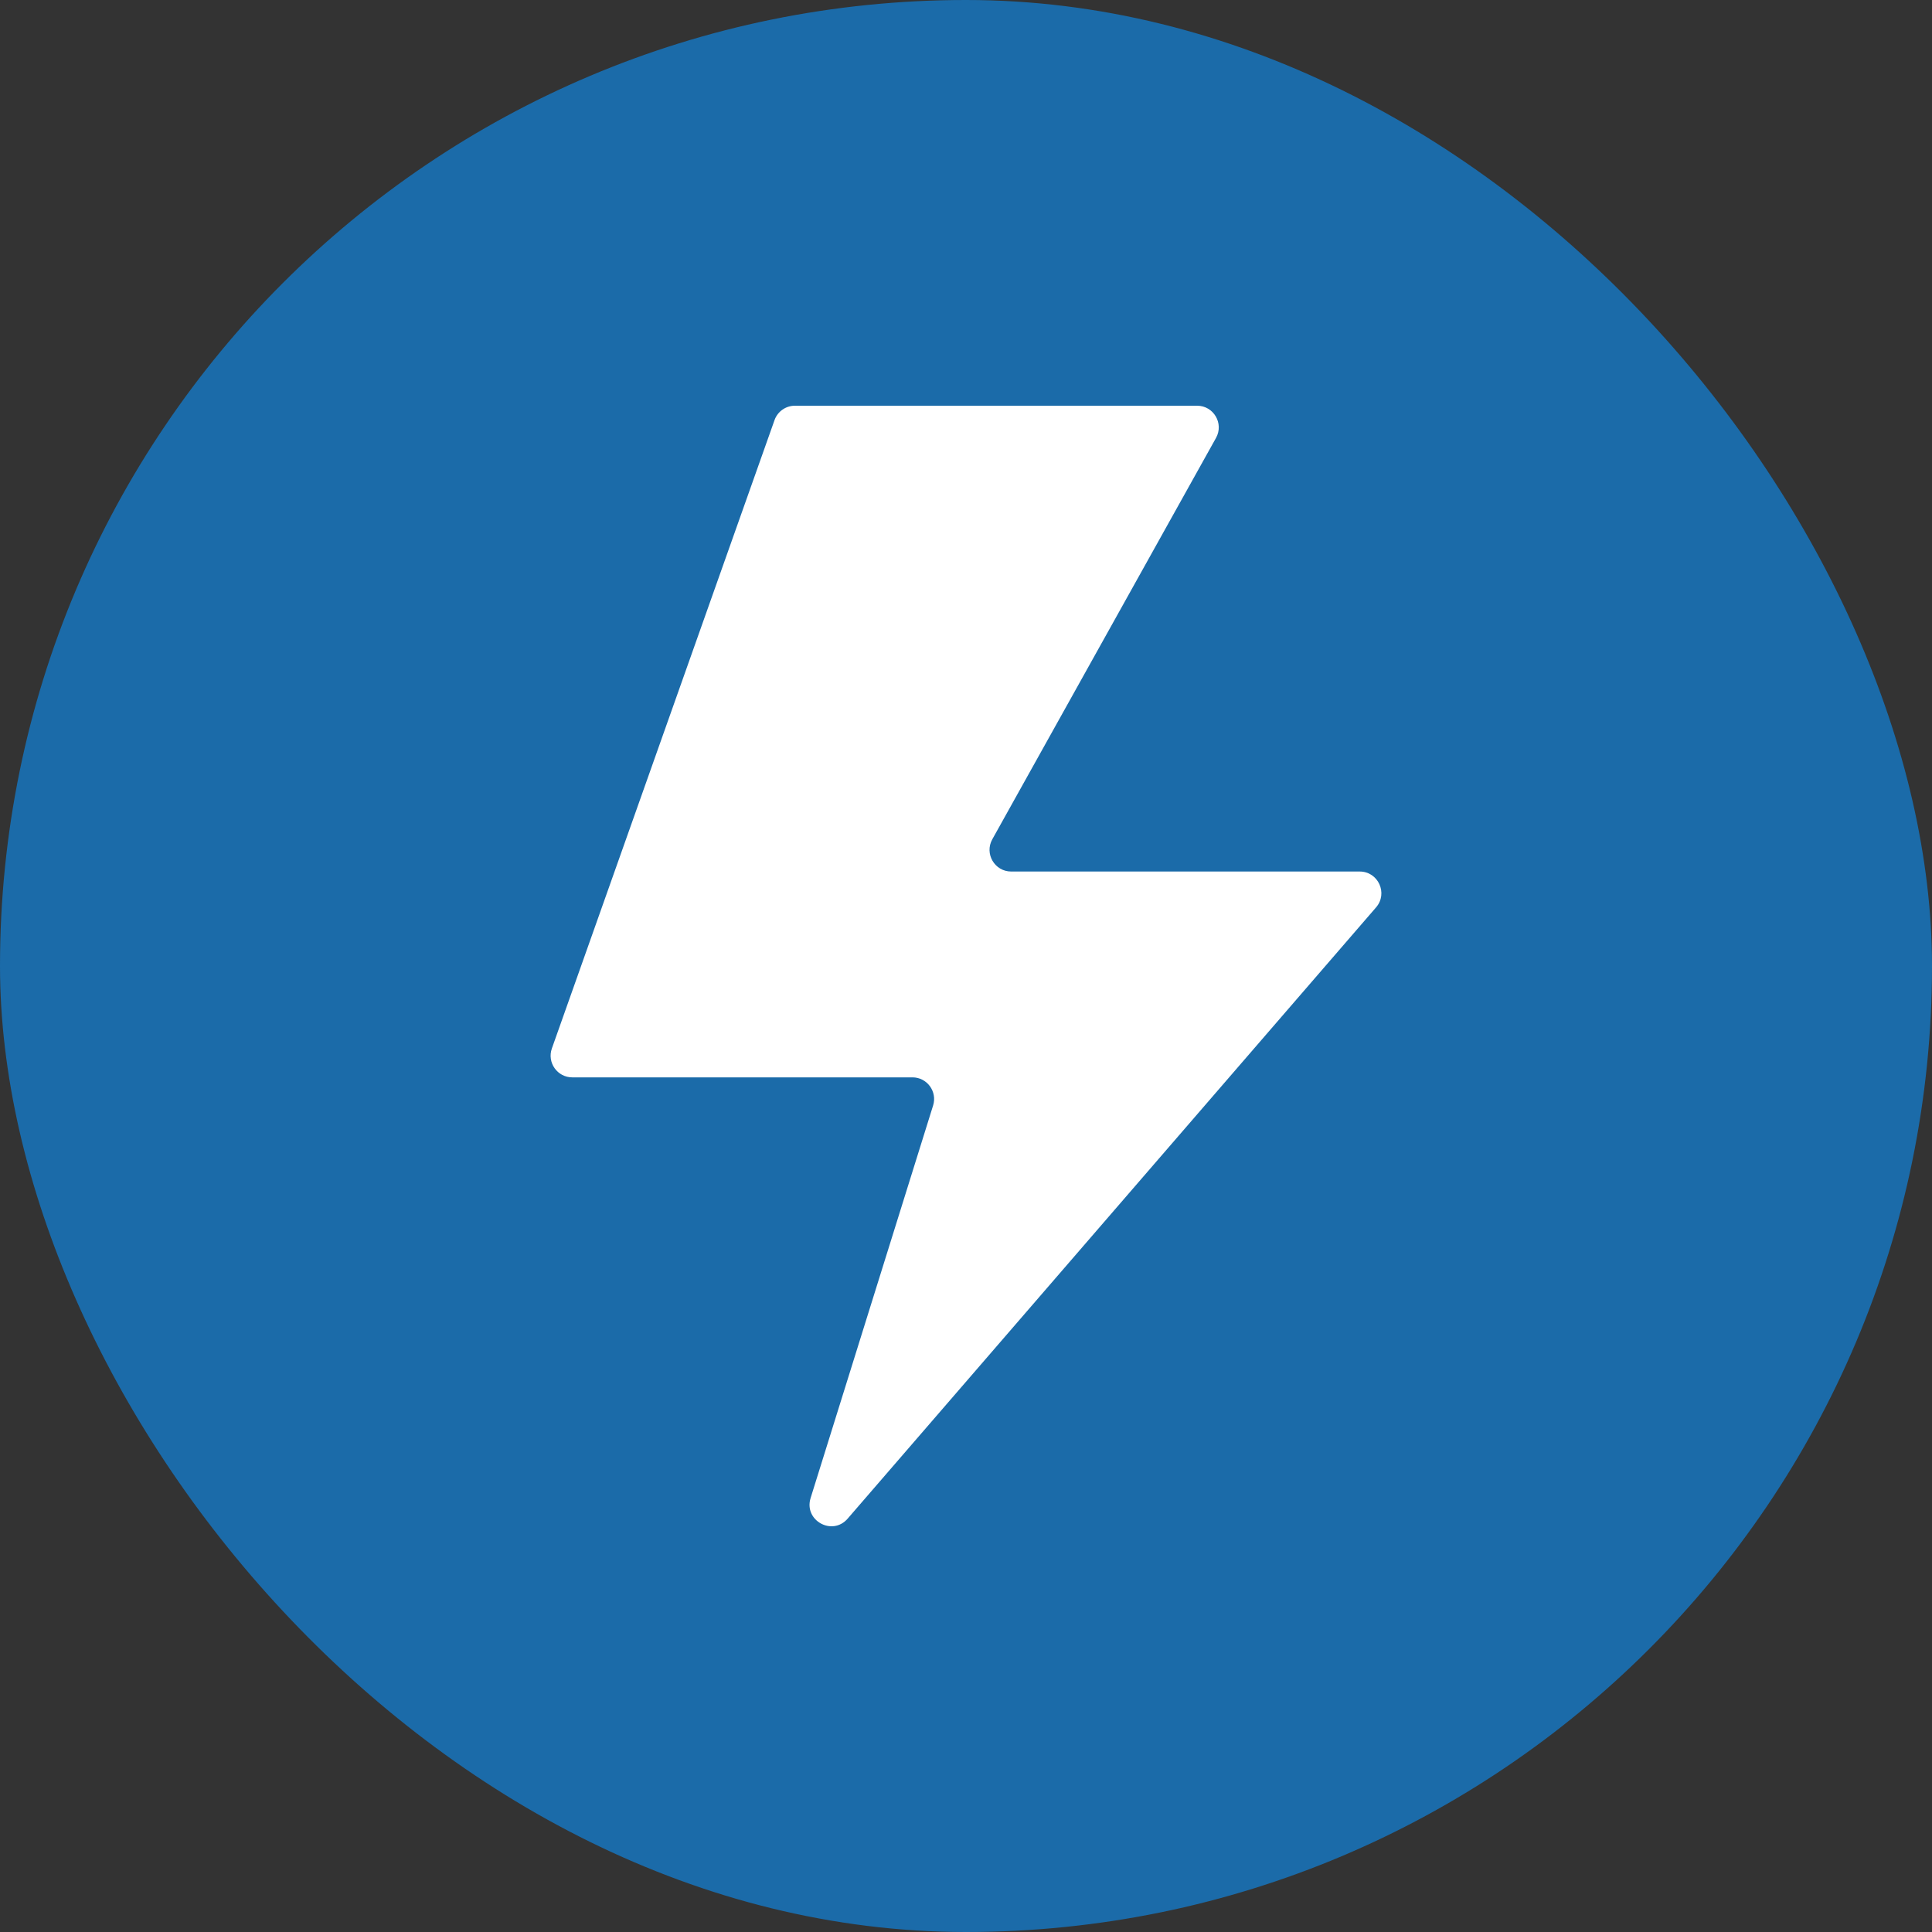 <svg width="100" height="100" viewBox="0 0 100 100" fill="none" xmlns="http://www.w3.org/2000/svg">
<rect x="0" y="0" width="100" height="100" fill="#333333" stroke="none"/>
<rect width="100" height="100" rx="50" fill="#1B6BA9"/>
<path d="M28.565 54.267L40.089 21.746C40.247 21.299 40.67 21 41.144 21H61.962C62.817 21 63.357 21.921 62.94 22.668L51.361 43.442C50.945 44.19 51.484 45.11 52.339 45.11H70.378C71.337 45.11 71.853 46.239 71.225 46.966L43.873 78.606C43.078 79.525 41.595 78.698 41.957 77.538L48.298 57.219C48.523 56.497 47.984 55.764 47.229 55.764H29.621C28.847 55.764 28.307 54.997 28.565 54.267Z" fill="white"/>
</svg>
